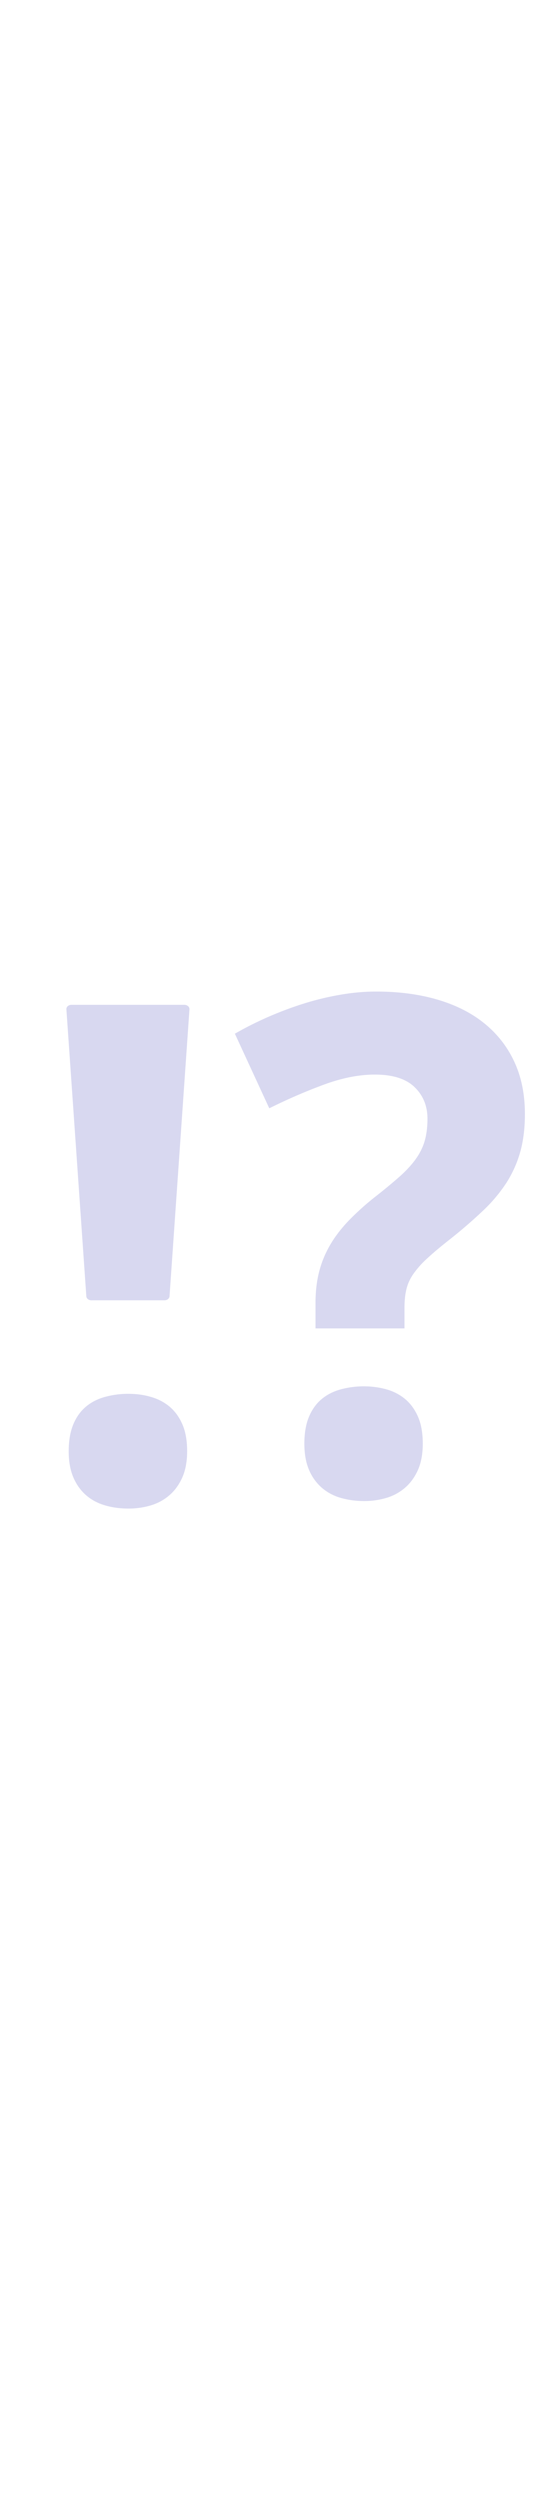 <svg id="th_noc_exclamation-question-mark" width="100%" height="100%" xmlns="http://www.w3.org/2000/svg" version="1.1" xmlns:xlink="http://www.w3.org/1999/xlink" xmlns:svgjs="http://svgjs.com/svgjs" preserveAspectRatio="xMidYMid meet" viewBox="0 0 32 32" style="height:150px" data-uid="noc_exclamation-question-mark" data-keyword="exclamation-question-mark" data-complex="true" data-coll="noc" data-c="{&quot;40c0e7&quot;:[&quot;noc_exclamation-question-mark_l_1&quot;]}" data-colors="[&quot;#40c0e7&quot;]"><defs id="SvgjsDefs4082"></defs><path id="noc_exclamation-question-mark_l_1" d="M18.942 20.698V19.201C18.942 18.513 19.012 17.888 19.154 17.329C19.296 16.766 19.512 16.234 19.802 15.729S20.467 14.731 20.924 14.251A16.15 16.15 0 0 1 22.584 12.763A31.812 31.812 0 0 0 24.024 11.568C24.414 11.216 24.731 10.868 24.974 10.525S25.394 9.82 25.501 9.443S25.664 8.625 25.664 8.128C25.664 7.358 25.404 6.723 24.884 6.223S23.571 5.476 22.504 5.476C21.571 5.476 20.569 5.671 19.496 6.061C18.423 6.454 17.313 6.931 16.166 7.499L14.101 3.024C14.681 2.689 15.314 2.367 15.994 2.064C16.677 1.762 17.384 1.489 18.119 1.254A16.625 16.625 0 0 1 20.357 0.699C21.112 0.564 21.857 0.494 22.584 0.494C23.962 0.494 25.201 0.661 26.309 0.992S28.354 1.805 29.124 2.44S30.484 3.842 30.897 4.748C31.31 5.65 31.514 6.683 31.514 7.846C31.514 8.699 31.419 9.456 31.232 10.126A6.933 6.933 0 0 1 30.392 11.989A9.265 9.265 0 0 1 28.994 13.647A29.589 29.589 0 0 1 27.039 15.339C26.472 15.784 26.009 16.171 25.652 16.504A5.65 5.65 0 0 0 24.812 17.446C24.609 17.741 24.472 18.048 24.397 18.366S24.284 19.056 24.284 19.491V20.706H18.941ZM18.273 27.622C18.273 26.989 18.366 26.45 18.548 26.015C18.731 25.575 18.983 25.222 19.308 24.95C19.631 24.68 20.013 24.485 20.453 24.365A5.224 5.224 0 0 1 21.86 24.182C22.333 24.182 22.78 24.245 23.208 24.365C23.633 24.485 24.008 24.682 24.33 24.95C24.653 25.223 24.91 25.575 25.1 26.015C25.29 26.453 25.382 26.99 25.382 27.623C25.382 28.231 25.287 28.753 25.1 29.183C24.91 29.613 24.655 29.971 24.33 30.256C24.005 30.538 23.63 30.746 23.208 30.873A4.653 4.653 0 0 1 21.86 31.065C21.36 31.065 20.89 31 20.453 30.873A2.979 2.979 0 0 1 19.308 30.256A2.926 2.926 0 0 1 18.548 29.183C18.365 28.75 18.273 28.228 18.273 27.623ZM5.485 19.02H9.875C10.035 19.02 10.168 18.915 10.178 18.782L11.375 1.559A0.232 0.232 0 0 0 11.293 1.371A0.333 0.333 0 0 0 11.073 1.291H4.286A0.341 0.341 0 0 0 4.066 1.371A0.225 0.225 0 0 0 3.986 1.559L5.183 18.782C5.193 18.915 5.323 19.02 5.486 19.02ZM4.125 28.073C4.125 27.44 4.218 26.905 4.4 26.466S4.835 25.673 5.16 25.401C5.482 25.131 5.865 24.936 6.305 24.816A5.223 5.223 0 0 1 7.712 24.631C8.184 24.631 8.635 24.691 9.059 24.816C9.484 24.936 9.859 25.133 10.182 25.401C10.504 25.674 10.762 26.026 10.952 26.466S11.235 27.441 11.235 28.074C11.235 28.684 11.14 29.202 10.952 29.634C10.762 30.064 10.507 30.424 10.182 30.707S9.482 31.197 9.059 31.324A4.653 4.653 0 0 1 7.711 31.516C7.211 31.516 6.741 31.453 6.304 31.324C5.864 31.196 5.482 30.989 5.159 30.707S4.582 30.065 4.399 29.634C4.216 29.201 4.124 28.681 4.124 28.074Z " data-color-original="#40c0e7" fill="#d8d8f0" class="40c0e7"></path></svg>